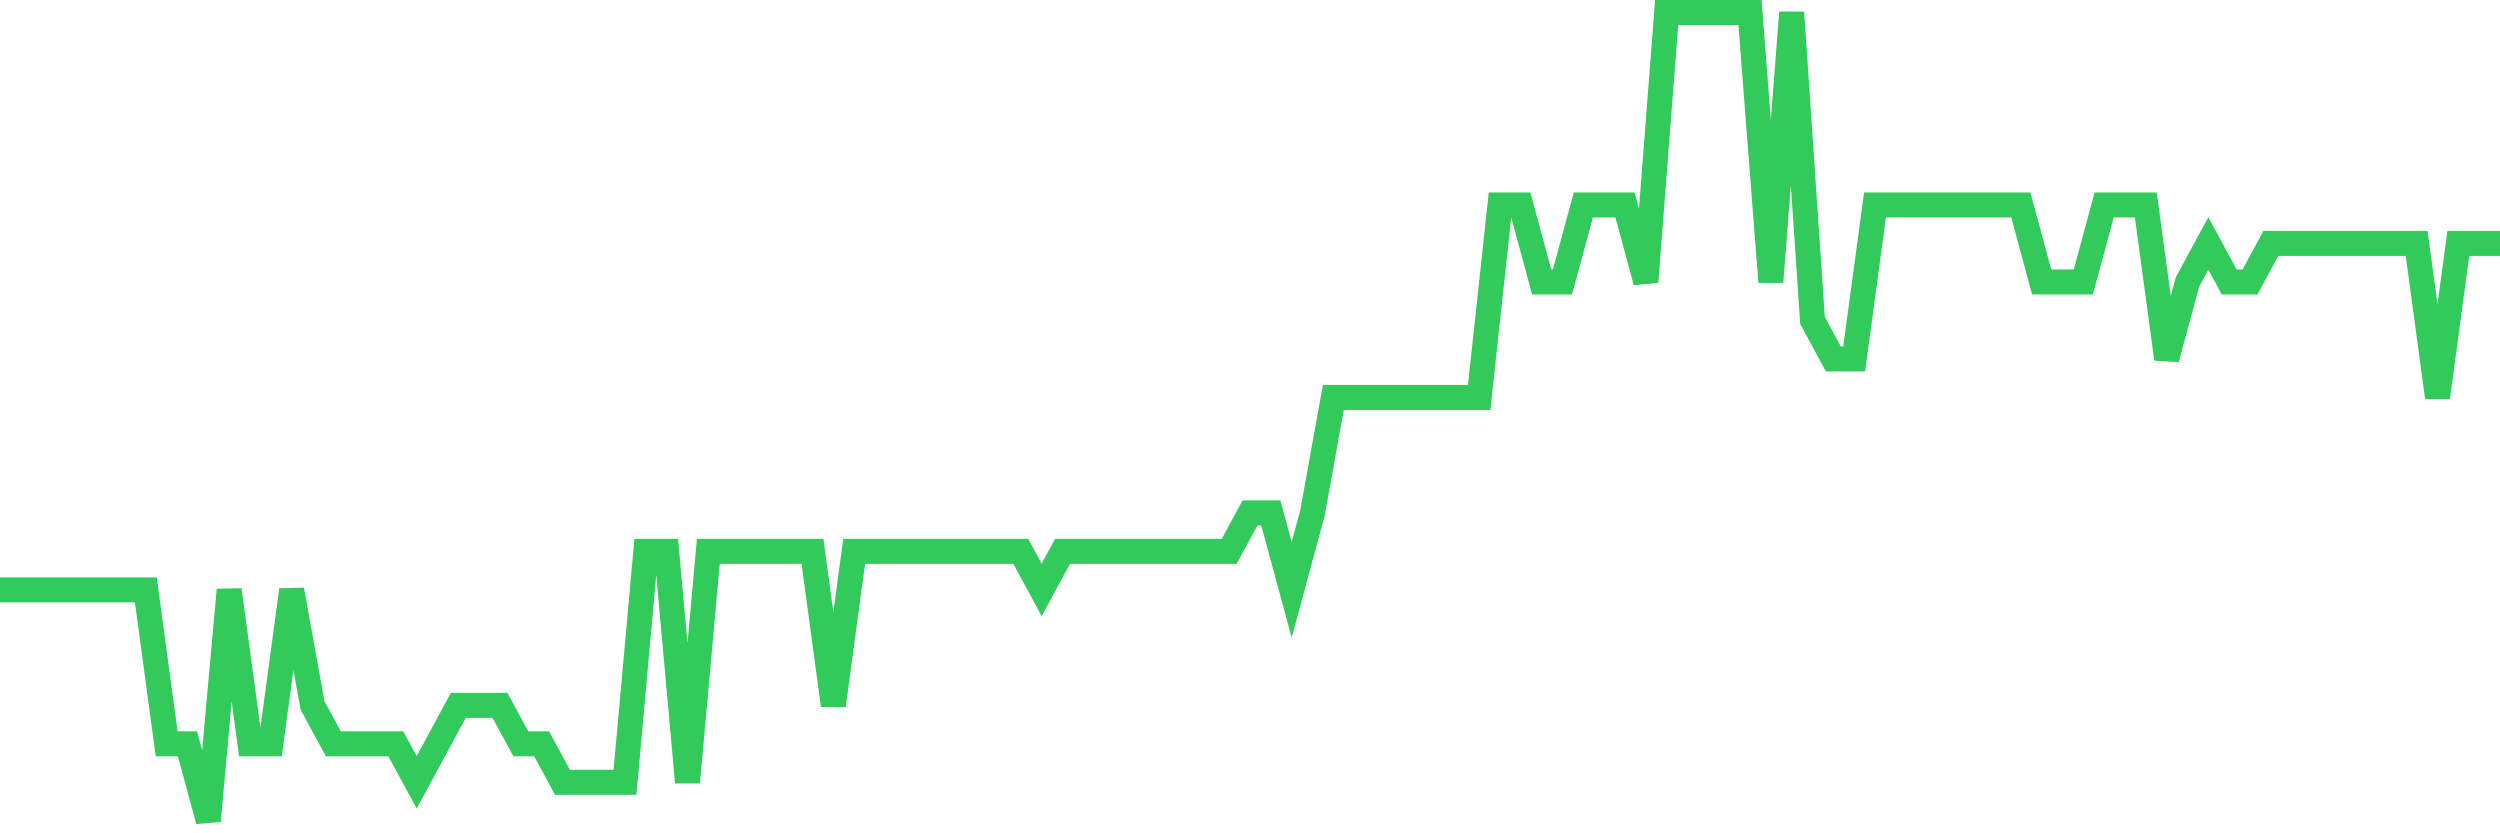 <svg
  xmlns="http://www.w3.org/2000/svg"
  xmlns:xlink="http://www.w3.org/1999/xlink"
  width="120"
  height="40"
  viewBox="0 0 120 40"
  preserveAspectRatio="none"
>
  <polyline
    points="0,28.314 1,28.314 2,28.314 3,28.314 4,28.314 5,28.314 6,28.314 7,28.314 8,35.705 9,35.705 10,39.4 11,28.314 12,35.705 13,35.705 14,28.314 15,33.857 16,35.705 17,35.705 18,35.705 19,35.705 20,37.552 21,35.705 22,33.857 23,33.857 24,33.857 25,35.705 26,35.705 27,37.552 28,37.552 29,37.552 30,37.552 31,26.467 32,26.467 33,37.552 34,26.467 35,26.467 36,26.467 37,26.467 38,26.467 39,26.467 40,33.857 41,26.467 42,26.467 43,26.467 44,26.467 45,26.467 46,26.467 47,26.467 48,26.467 49,26.467 50,28.314 51,26.467 52,26.467 53,26.467 54,26.467 55,26.467 56,26.467 57,26.467 58,26.467 59,26.467 60,24.619 61,24.619 62,28.314 63,24.619 64,19.076 65,19.076 66,19.076 67,19.076 68,19.076 69,19.076 70,19.076 71,19.076 72,9.838 73,9.838 74,13.533 75,13.533 76,9.838 77,9.838 78,9.838 79,13.533 80,0.6 81,0.6 82,0.6 83,0.6 84,0.6 85,13.533 86,0.6 87,15.381 88,17.229 89,17.229 90,9.838 91,9.838 92,9.838 93,9.838 94,9.838 95,9.838 96,9.838 97,9.838 98,13.533 99,13.533 100,13.533 101,9.838 102,9.838 103,9.838 104,17.229 105,13.533 106,11.686 107,13.533 108,13.533 109,11.686 110,11.686 111,11.686 112,11.686 113,11.686 114,11.686 115,11.686 116,11.686 117,19.076 118,11.686 119,11.686 120,11.686"
    fill="none"
    stroke="#32ca5b"
    stroke-width="1.2"
  >
  </polyline>
</svg>